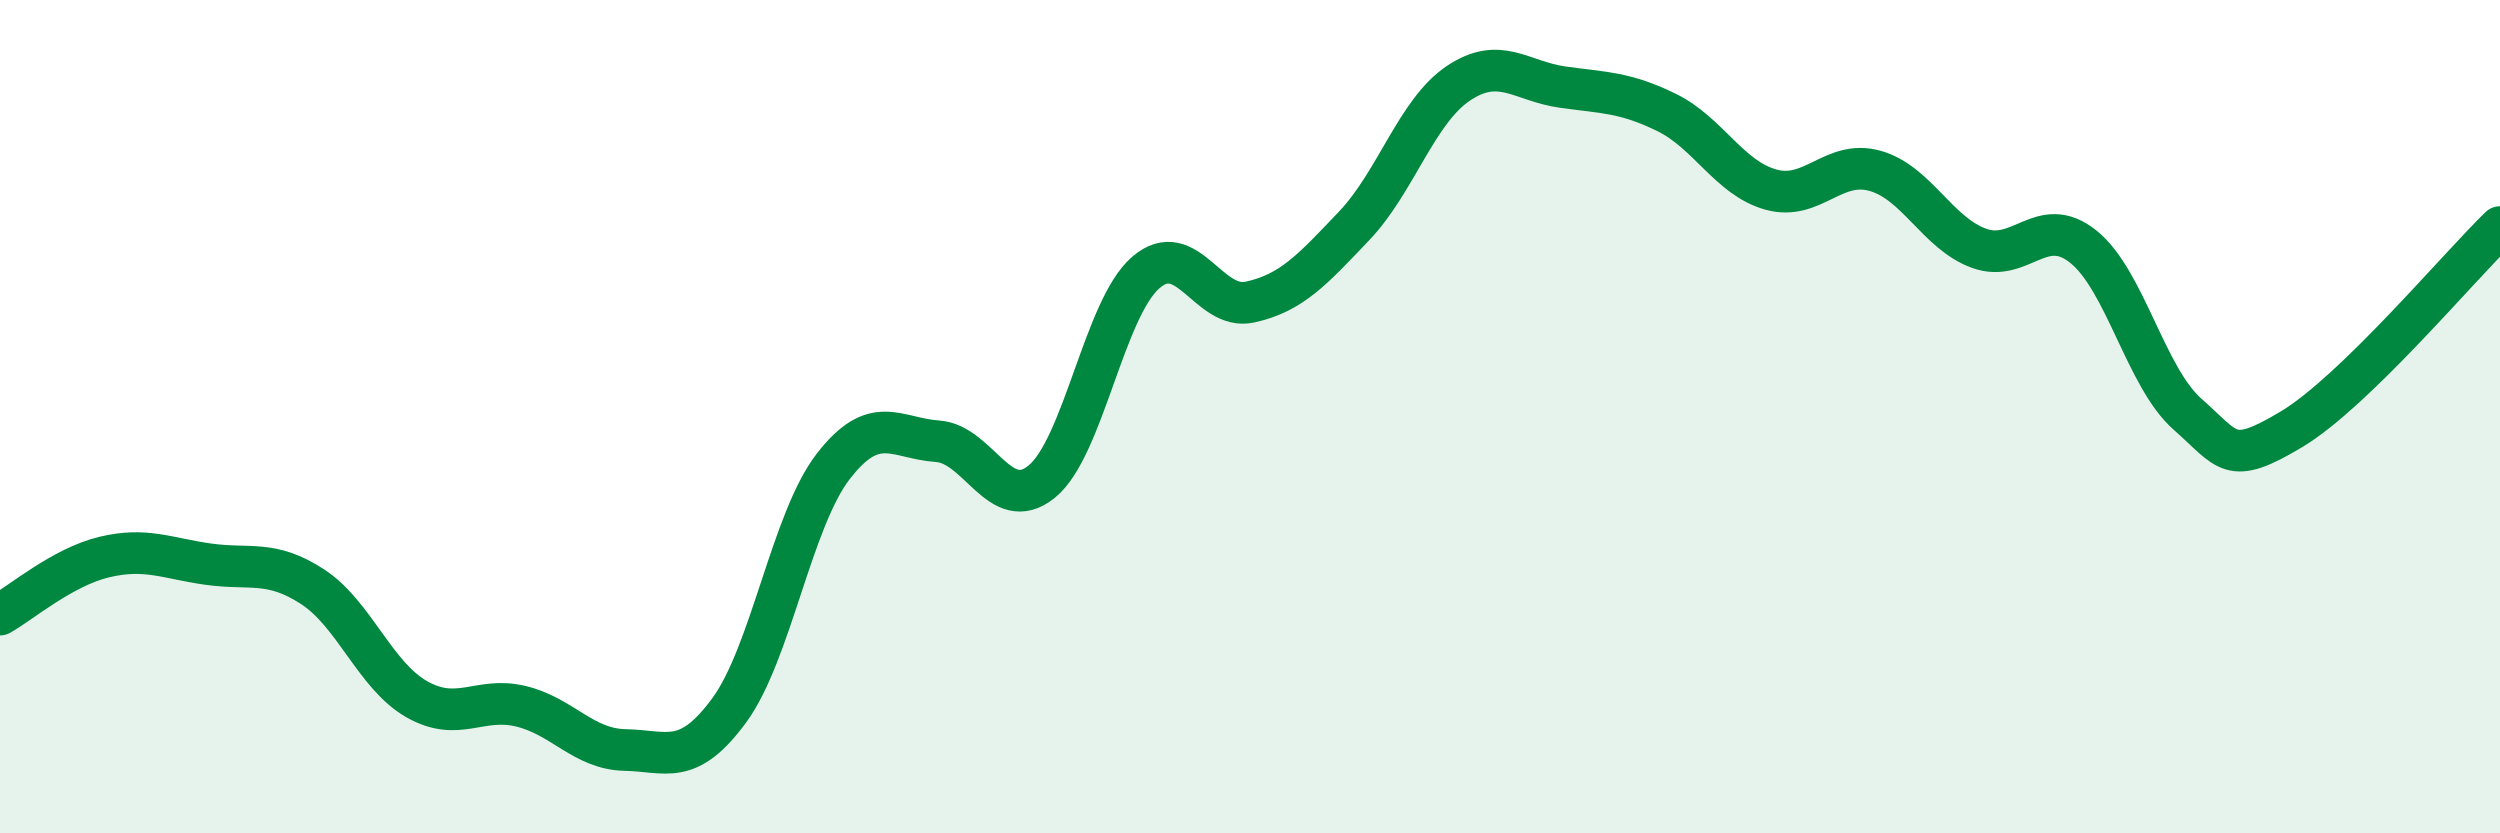 
    <svg width="60" height="20" viewBox="0 0 60 20" xmlns="http://www.w3.org/2000/svg">
      <path
        d="M 0,14.75 C 0.5,14.47 1.5,13.61 2.5,13.37 C 3.5,13.13 4,13.4 5,13.54 C 6,13.68 6.5,13.43 7.5,14.08 C 8.5,14.73 9,16.21 10,16.78 C 11,17.35 11.5,16.71 12.5,16.95 C 13.5,17.19 14,17.98 15,18 C 16,18.02 16.5,18.41 17.5,17.05 C 18.5,15.69 19,12.48 20,11.19 C 21,9.9 21.5,10.52 22.5,10.59 C 23.5,10.66 24,12.37 25,11.56 C 26,10.75 26.5,7.4 27.5,6.54 C 28.5,5.68 29,7.47 30,7.25 C 31,7.03 31.5,6.47 32.5,5.42 C 33.5,4.37 34,2.67 35,2 C 36,1.33 36.5,1.95 37.5,2.09 C 38.5,2.23 39,2.21 40,2.7 C 41,3.19 41.5,4.27 42.5,4.55 C 43.5,4.83 44,3.82 45,4.1 C 46,4.38 46.5,5.6 47.5,5.96 C 48.5,6.32 49,5.12 50,5.92 C 51,6.72 51.5,9.06 52.5,9.94 C 53.5,10.82 53.5,11.2 55,10.3 C 56.5,9.4 59,6.42 60,5.45L60 20L0 20Z"
        fill="#008740"
        opacity="0.1"
        stroke-linecap="round"
        stroke-linejoin="round"
      />
      <path
        d="M 0,14.75 C 0.5,14.47 1.5,13.61 2.5,13.37 C 3.5,13.13 4,13.4 5,13.54 C 6,13.68 6.5,13.43 7.5,14.08 C 8.5,14.73 9,16.21 10,16.78 C 11,17.35 11.5,16.71 12.5,16.95 C 13.5,17.19 14,17.98 15,18 C 16,18.02 16.5,18.41 17.5,17.05 C 18.5,15.69 19,12.48 20,11.19 C 21,9.9 21.5,10.52 22.5,10.59 C 23.5,10.66 24,12.37 25,11.56 C 26,10.75 26.5,7.4 27.5,6.54 C 28.5,5.68 29,7.47 30,7.25 C 31,7.03 31.5,6.47 32.5,5.42 C 33.5,4.37 34,2.67 35,2 C 36,1.33 36.5,1.95 37.5,2.09 C 38.5,2.23 39,2.21 40,2.7 C 41,3.19 41.5,4.27 42.5,4.55 C 43.5,4.83 44,3.82 45,4.1 C 46,4.38 46.5,5.6 47.5,5.96 C 48.5,6.32 49,5.12 50,5.92 C 51,6.72 51.5,9.06 52.5,9.94 C 53.5,10.82 53.5,11.2 55,10.3 C 56.5,9.4 59,6.42 60,5.45"
        stroke="#008740"
        stroke-width="1"
        fill="none"
        stroke-linecap="round"
        stroke-linejoin="round"
      />
    </svg>
  